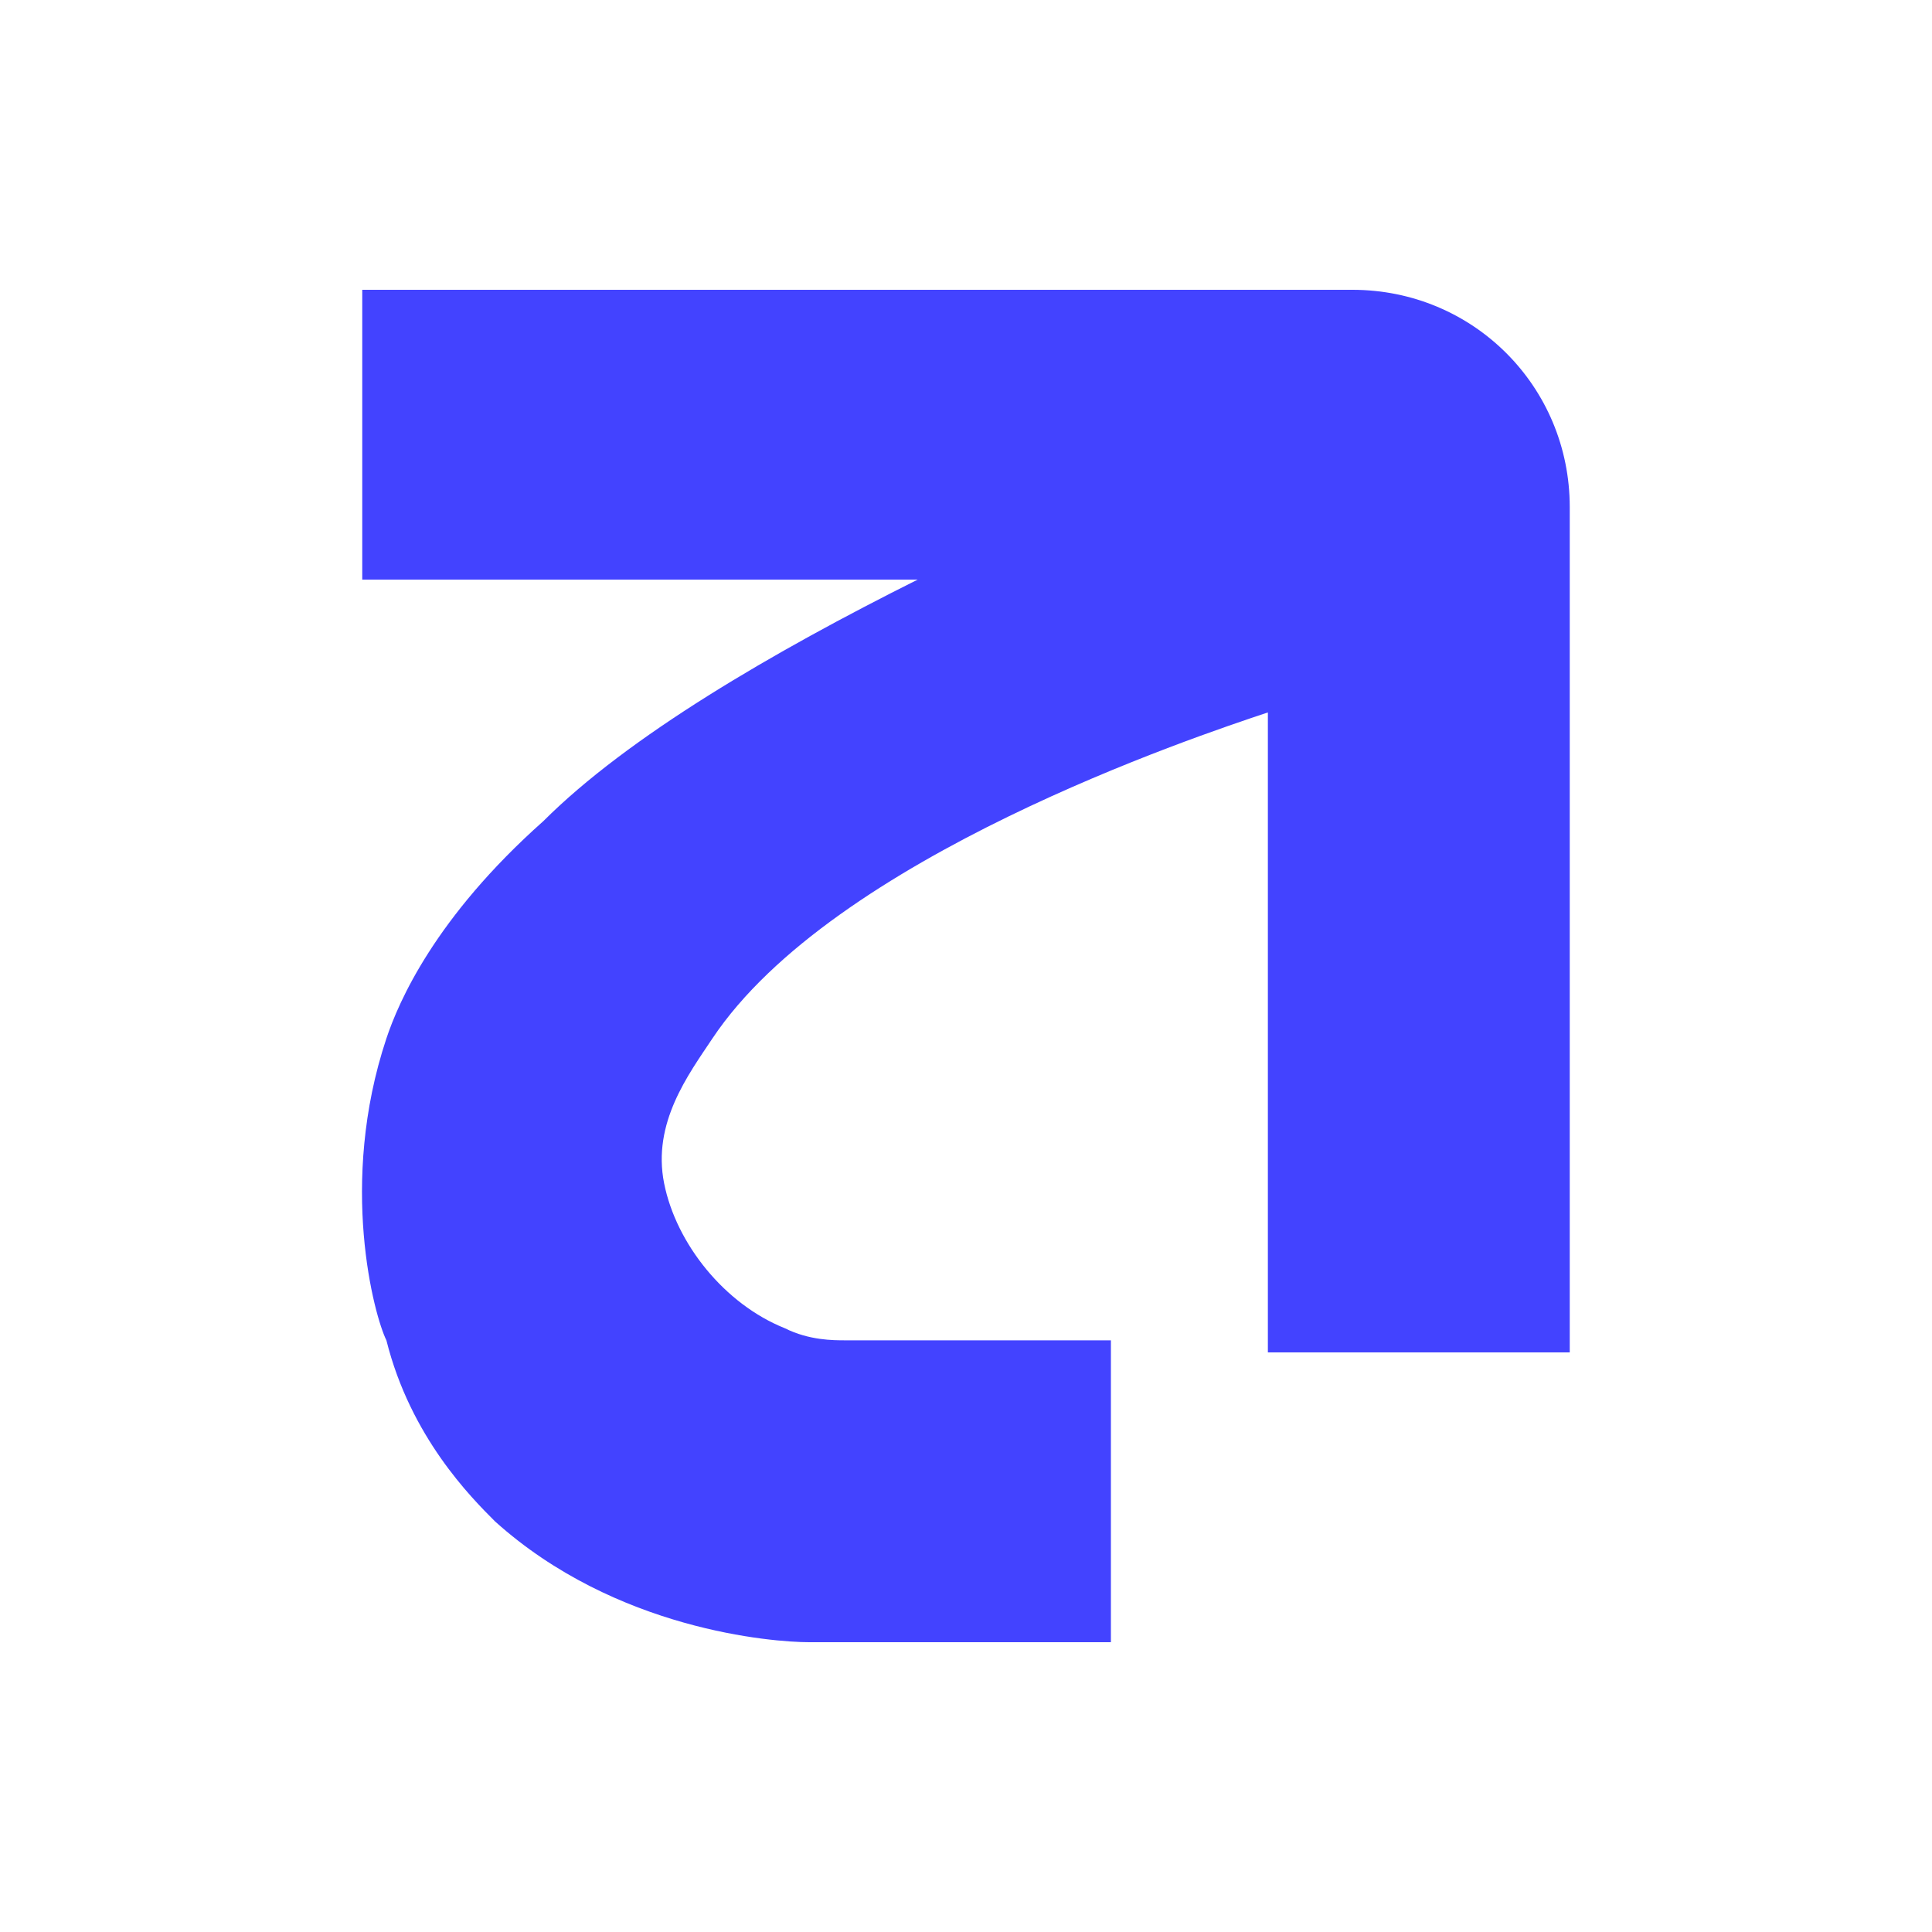 <!-- Generator: Adobe Illustrator 28.0.0, SVG Export Plug-In . SVG Version: 6.00 Build 0)  -->
<svg xmlns="http://www.w3.org/2000/svg" xmlns:xlink="http://www.w3.org/1999/xlink" version="1.1" id="&#x428;&#x430;&#x440;_1" x="0px" y="0px" viewBox="0 0 16 16" style="enable-background:new 0 0 16 16;" xml:space="preserve">
<style type="text/css">
	.st0{fill:#FFFFFF;}
	.st1{fill:#4343FF;}
</style>
<rect class="st0" width="16" height="16"/>
<path class="st1" d="M13,4.2v7h-2.5V5.9C9.9,6.1,6.9,7.1,5.9,8.6C5.7,8.9,5.4,9.3,5.5,9.8c0.1,0.5,0.5,1,1,1.2  c0.2,0.1,0.4,0.1,0.5,0.1c0.7,0,1.5,0,2.2,0v2.5H6.7c-0.3,0-1.6-0.1-2.6-1c-0.2-0.2-0.7-0.7-0.9-1.5c-0.1-0.2-0.4-1.3,0-2.5  c0.1-0.3,0.4-1,1.3-1.8c0.7-0.7,1.9-1.4,3.1-2H3V2.4h8.2C12.2,2.4,13,3.2,13,4.2z"/>
</svg>
